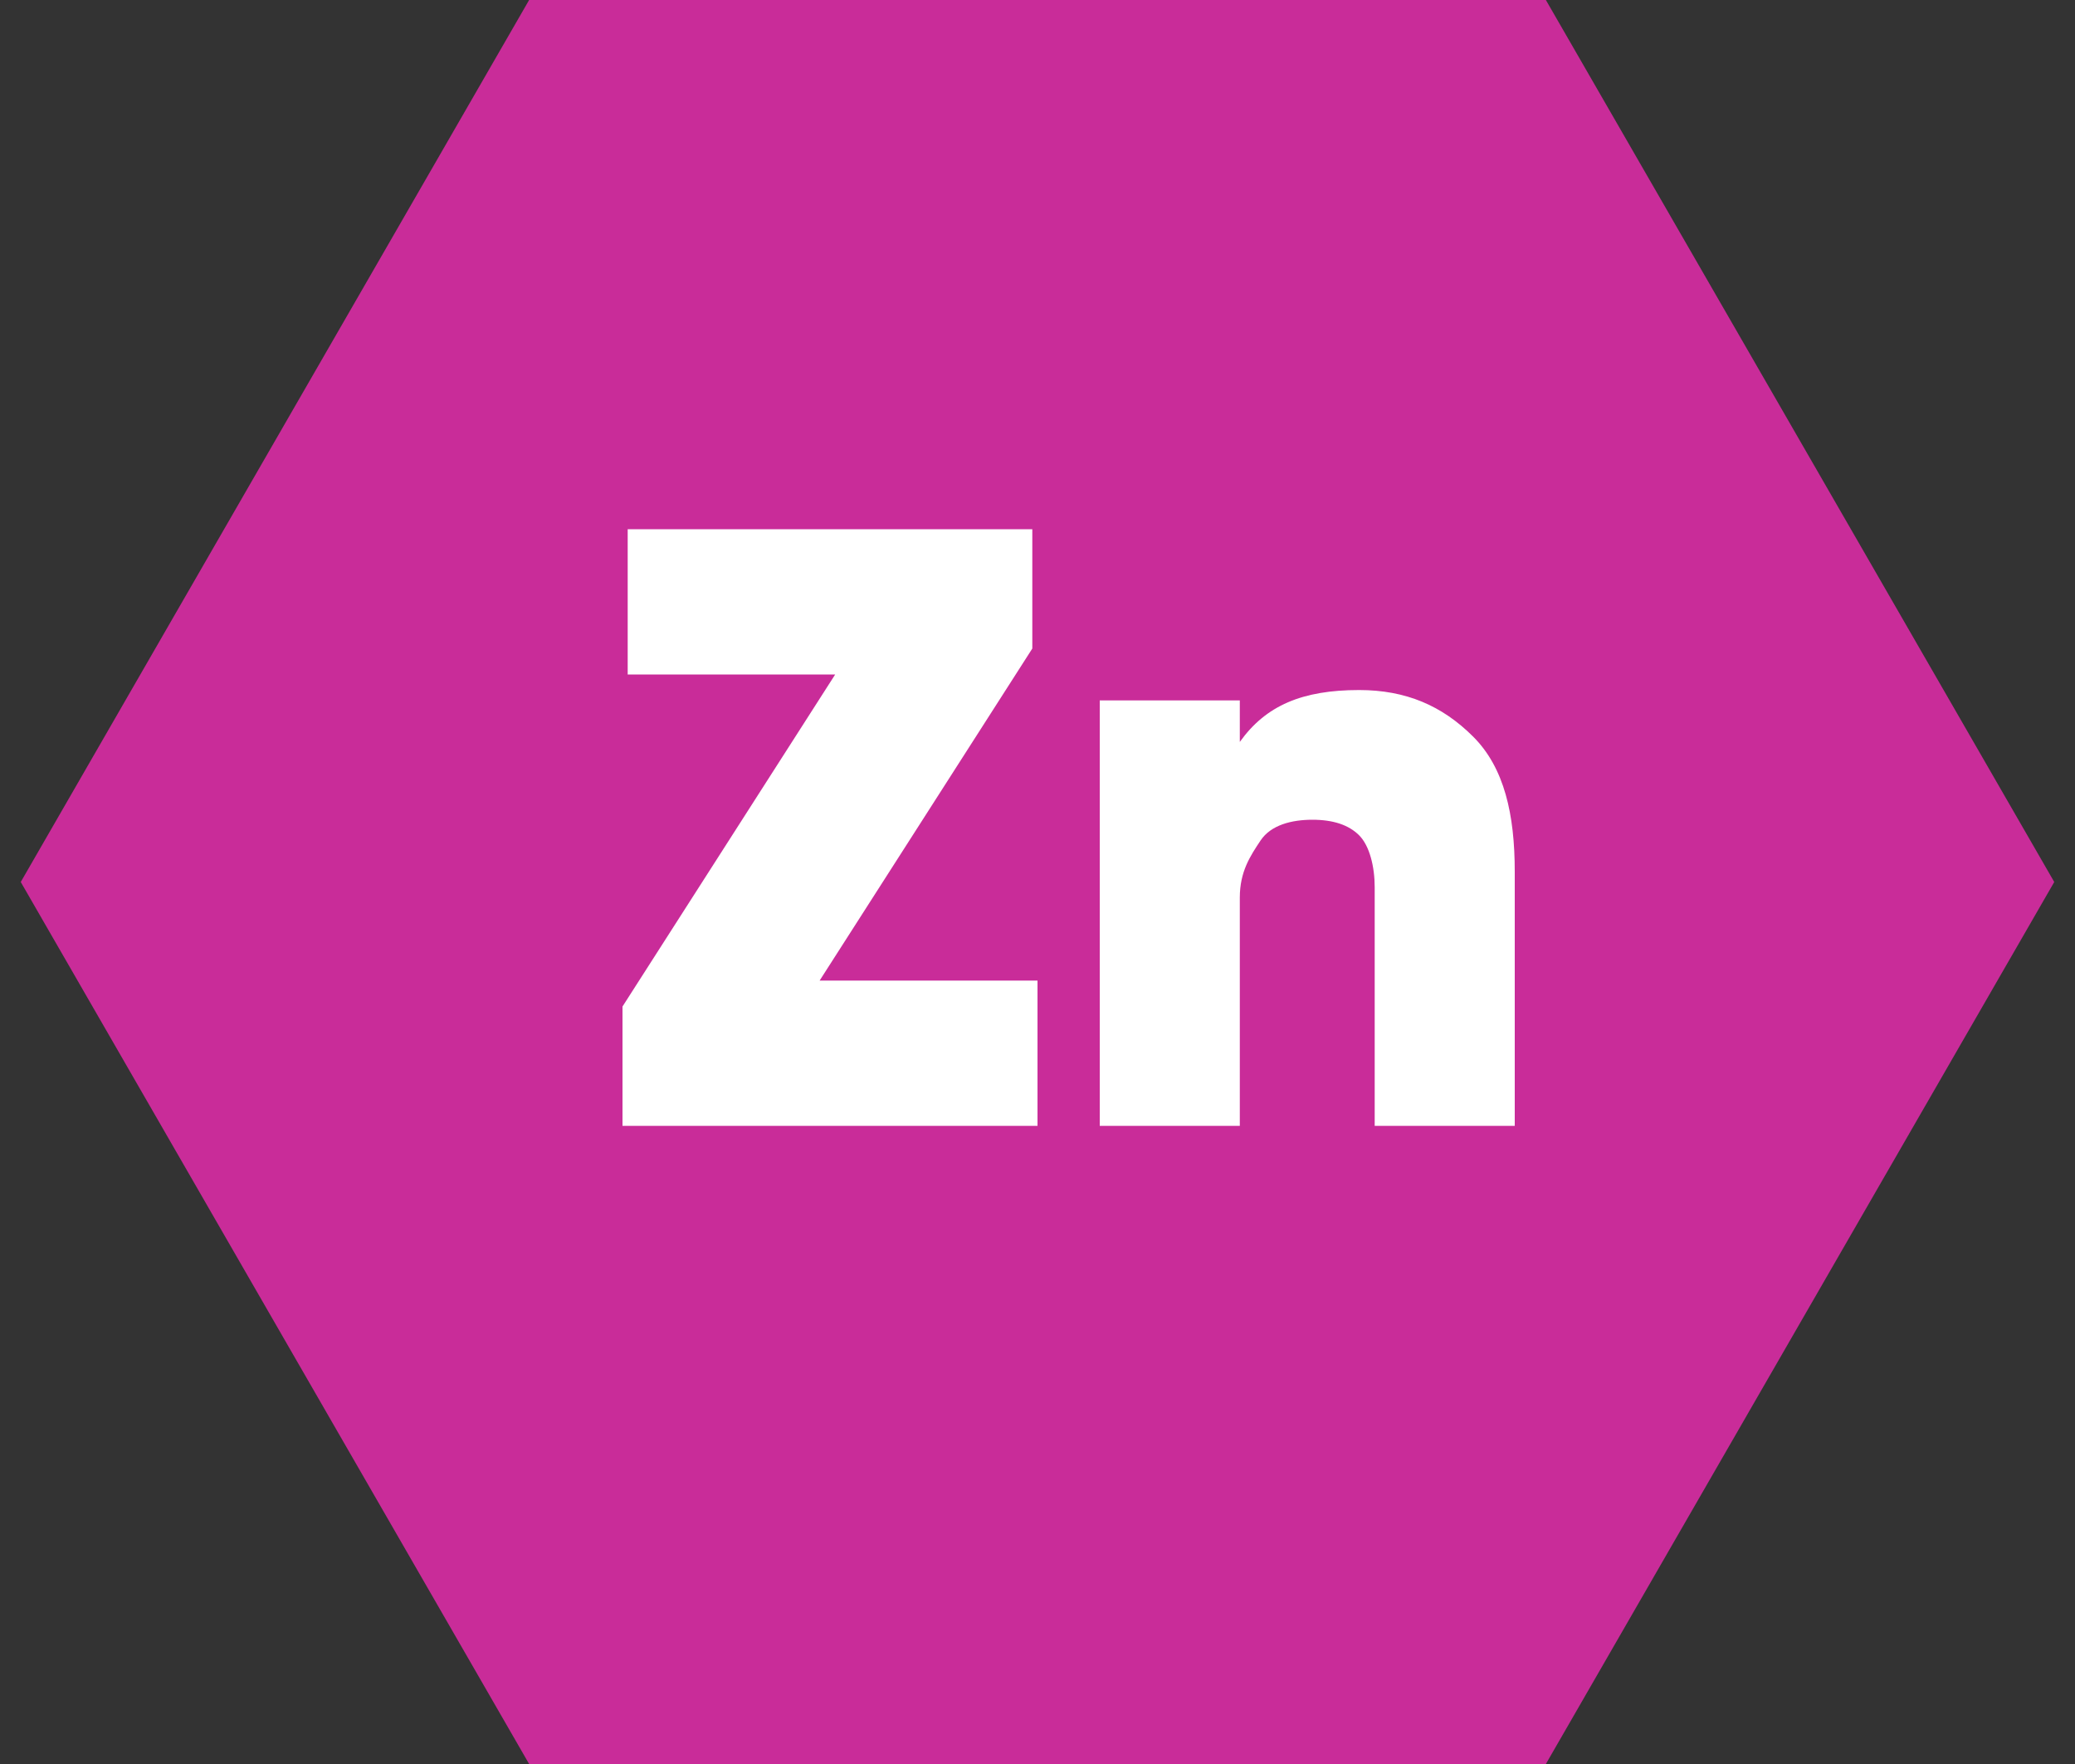 <svg width="40" height="34" xmlns="http://www.w3.org/2000/svg" xmlns:xlink="http://www.w3.org/1999/xlink" x="0px" y="0px"
	 viewBox="0 0 40 34" enable-background="new 0 0 40 34" xml:space="preserve">
<rect x="0" y="0" width="40" height="34" fill="#333333" stroke="none"/>
<polygon fill="#C92C99" points="29.8,0 10.2,0 0.4,17 10.2,34 29.8,34 39.6,17 "/>
<g>
	<path fill="#FFFFFF" d="M15.8,18.9H20v2.8h-8v-2.3l4.1-6.4h-4v-2.8h7.8v2.3L15.8,18.9z"/>
	<path fill="#FFFFFF" d="M26.2,13.3c0.9,0,1.6,0.3,2.2,0.9c0.6,0.6,0.8,1.5,0.8,2.6v4.9h-2.7v-4.6c0-0.4-0.1-0.8-0.3-1
		s-0.5-0.3-0.9-0.3c-0.4,0-0.8,0.1-1,0.4c-0.2,0.3-0.4,0.6-0.4,1.1v4.4h-2.7v-8.2h2.7v0.8C24.4,13.6,25.1,13.3,26.2,13.3z"/>
</g>
</svg>
